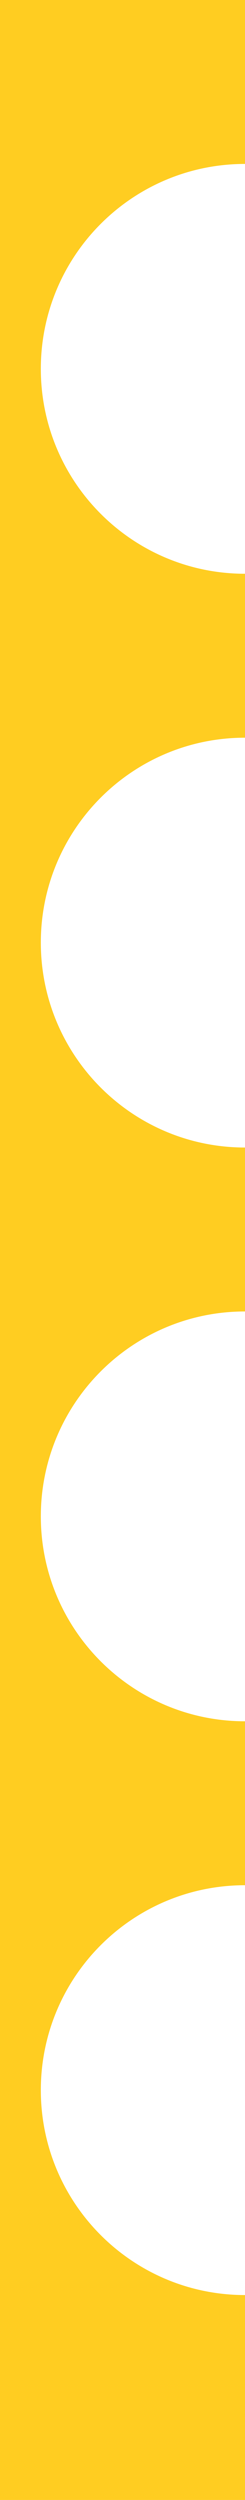 <?xml version="1.0" encoding="utf-8"?>
<svg xmlns="http://www.w3.org/2000/svg" fill="none" height="100%" overflow="visible" preserveAspectRatio="none" style="display: block;" viewBox="0 0 6 61" width="100%">
<path d="M6 4C3.239 4 1 6.239 1 9C1 11.761 3.239 14 6 14V18C3.239 18 1 20.239 1 23C1 25.761 3.239 28 6 28V32C3.239 32 1 34.239 1 37C1 39.761 3.239 42 6 42V46C3.239 46 1 48.239 1 51C1 53.761 3.239 56 6 56V61H0V0H6V4Z" fill="#FFCD21" id="Subtract"/>
</svg>